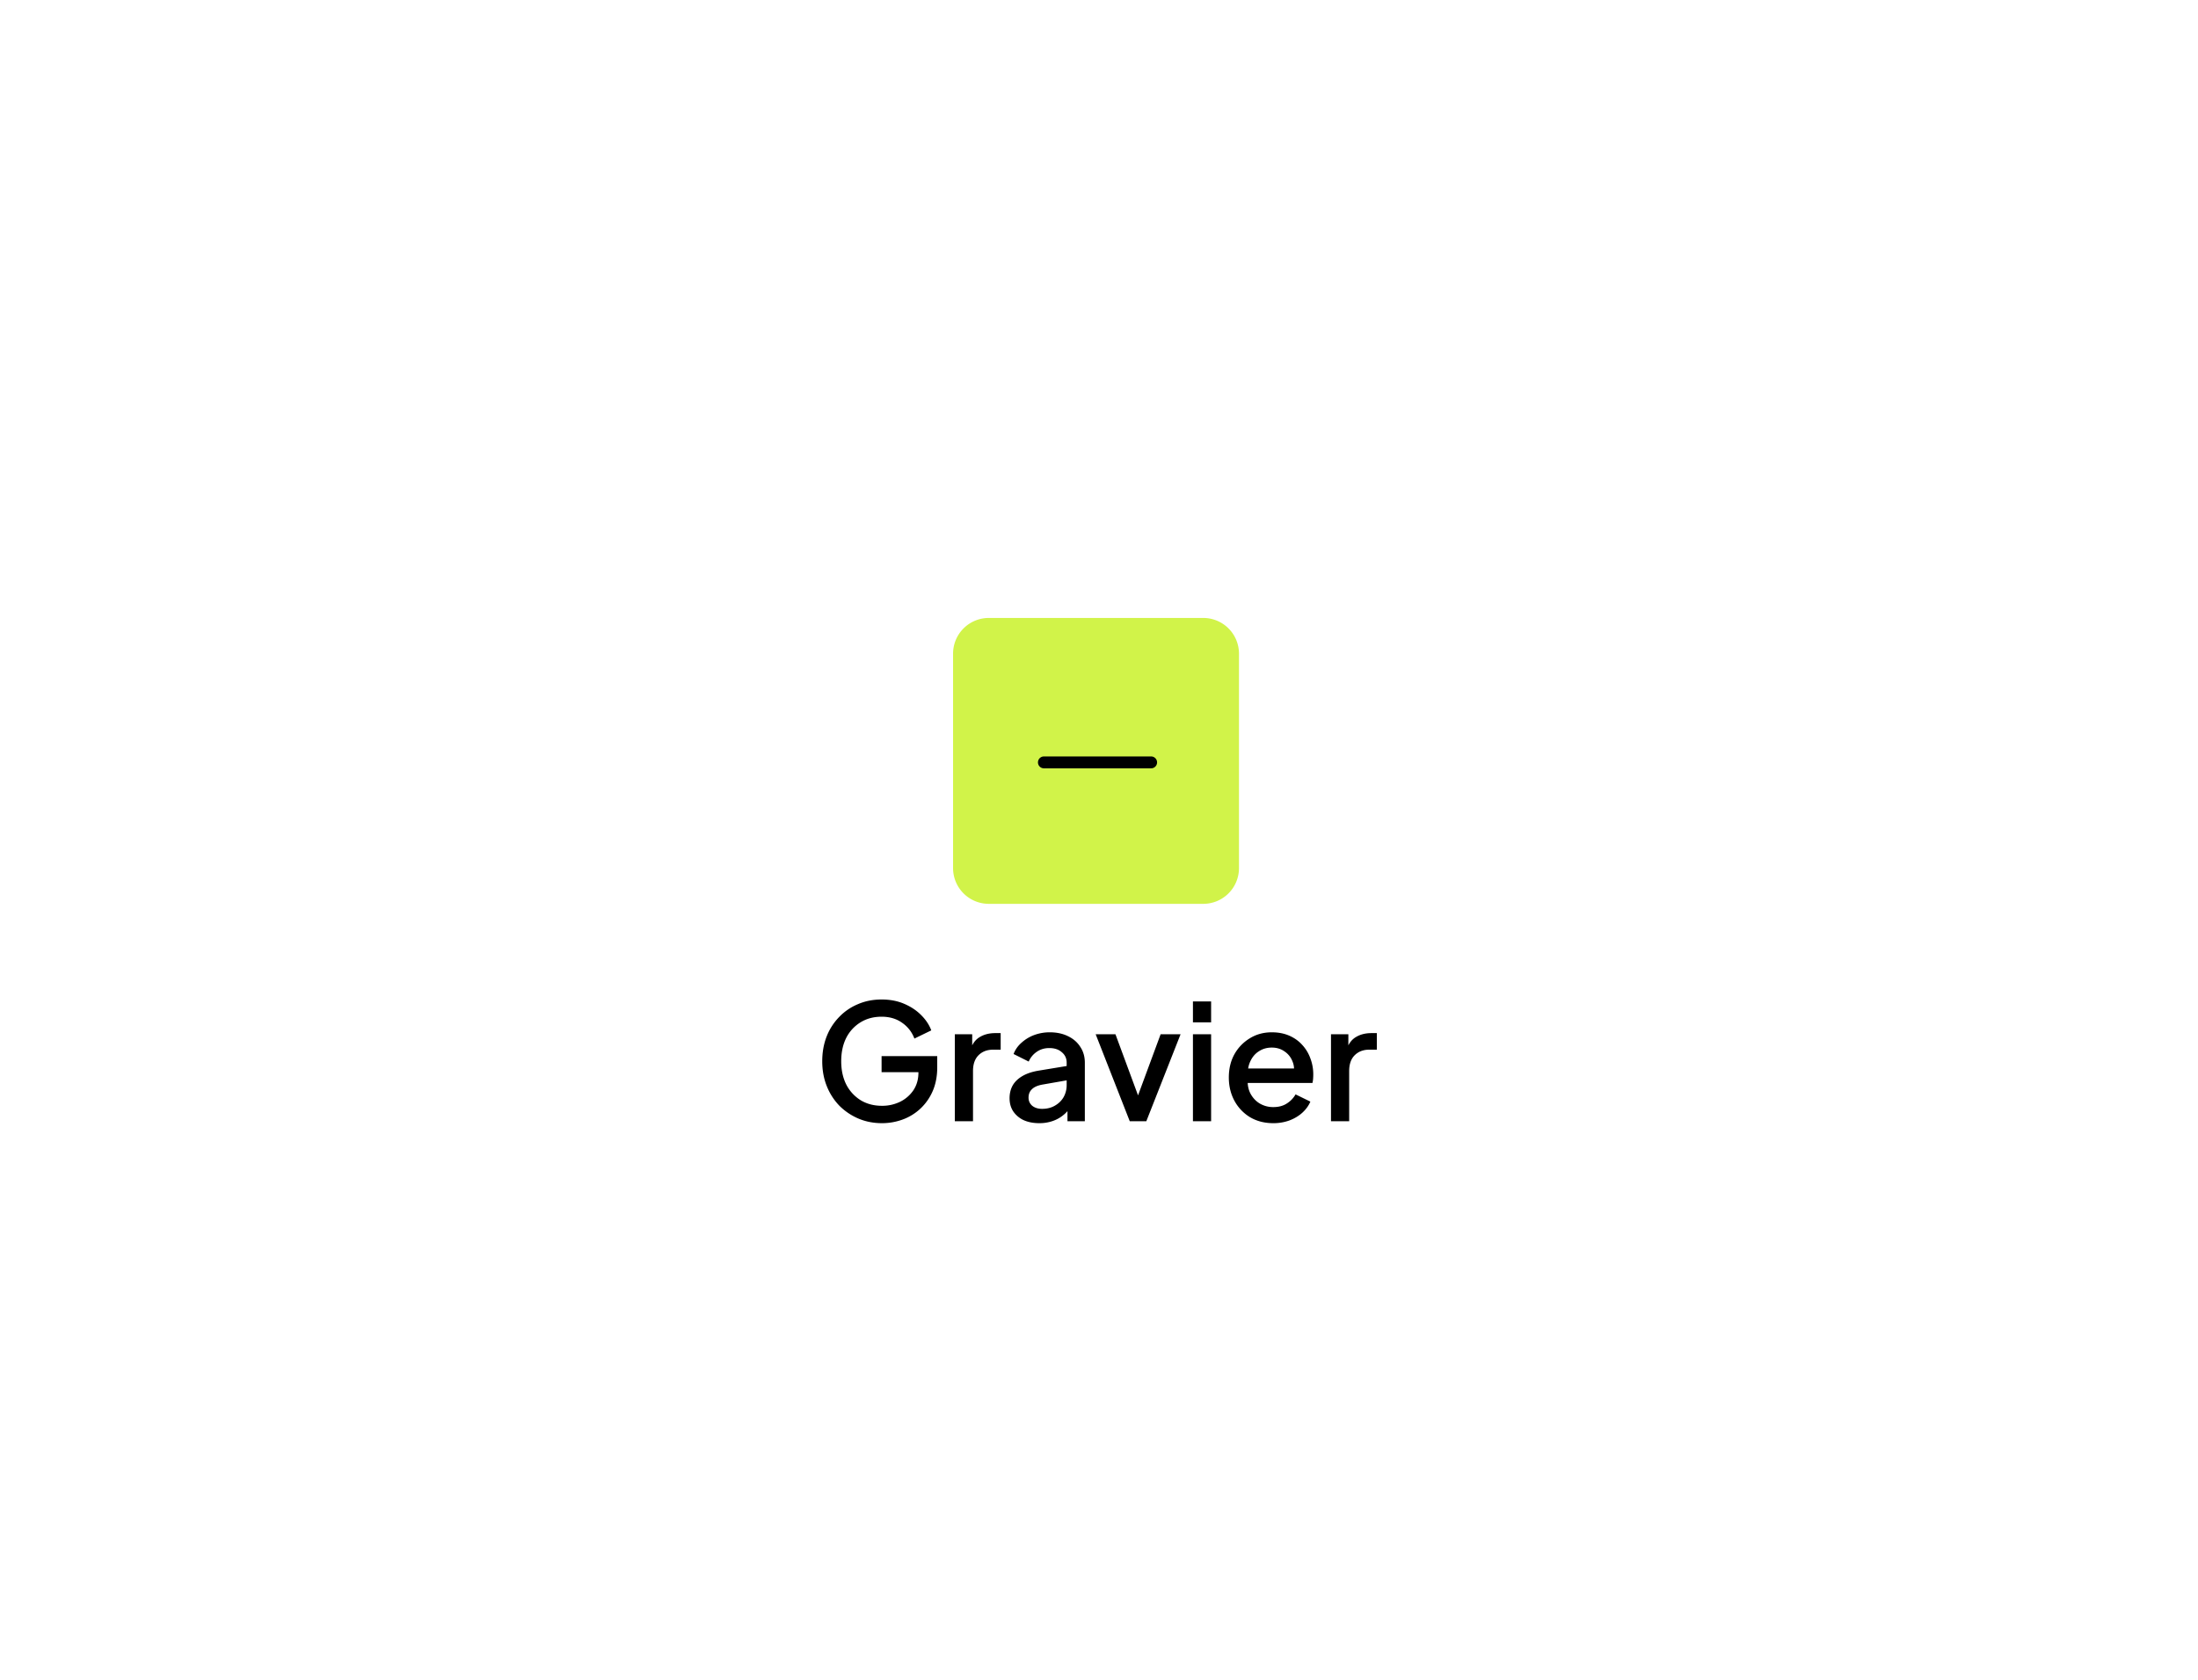 <svg xmlns="http://www.w3.org/2000/svg" width="246" height="188" fill="none"><path fill="#fff" d="M0 8a8 8 0 0 1 8-8h229.333a8 8 0 0 1 8 8v172a8 8 0 0 1-8 8H8a8 8 0 0 1-8-8V8z"/><g filter="url(#a)"><path fill="#D1F349" d="M106.667 62.5a4 4 0 0 1 4-4h24a4 4 0 0 1 4 4v24a4 4 0 0 1-4 4h-24a4 4 0 0 1-4-4v-24z"/><path stroke="#000" stroke-linecap="round" stroke-width="1.333" d="M128.834 74.666h-12"/></g><path fill="#000" d="M98.703 125.716c-.948 0-1.83-.174-2.646-.522a6.789 6.789 0 0 1-2.124-1.44 6.747 6.747 0 0 1-1.404-2.196c-.336-.84-.504-1.764-.504-2.772 0-.996.162-1.914.486-2.754a6.503 6.503 0 0 1 1.404-2.196 6.214 6.214 0 0 1 2.106-1.44c.804-.348 1.686-.522 2.646-.522.948 0 1.794.162 2.538.486.756.324 1.392.75 1.908 1.278.516.516.888 1.08 1.116 1.692l-1.89.918a3.69 3.69 0 0 0-1.368-1.764c-.636-.456-1.404-.684-2.304-.684-.888 0-1.674.21-2.358.63a4.335 4.335 0 0 0-1.602 1.746c-.372.744-.558 1.614-.558 2.61 0 .996.192 1.872.576 2.628a4.463 4.463 0 0 0 1.62 1.746c.684.408 1.47.612 2.358.612a4.56 4.56 0 0 0 2.034-.45 3.828 3.828 0 0 0 1.494-1.296c.372-.564.558-1.218.558-1.962v-.918l.954.864h-5.076v-1.8h6.228v1.26c0 .984-.168 1.866-.504 2.646a5.887 5.887 0 0 1-1.368 1.962 5.831 5.831 0 0 1-1.98 1.224 6.674 6.674 0 0 1-2.34.414zm8.162-.216v-9.738h1.944v1.962l-.18-.288c.216-.636.564-1.092 1.044-1.368.48-.288 1.056-.432 1.728-.432h.594v1.854h-.846c-.672 0-1.218.21-1.638.63-.408.408-.612.996-.612 1.764v5.616h-2.034zm9.438.216c-.66 0-1.242-.114-1.746-.342a2.877 2.877 0 0 1-1.152-.972c-.276-.42-.414-.912-.414-1.476 0-.528.114-1.002.342-1.422.24-.42.606-.774 1.098-1.062.492-.288 1.11-.492 1.854-.612l3.384-.558v1.602l-2.988.522c-.54.096-.936.27-1.188.522-.252.24-.378.552-.378.936 0 .372.138.678.414.918.288.228.654.342 1.098.342.552 0 1.032-.12 1.44-.36.42-.24.744-.558.972-.954a2.72 2.72 0 0 0 .342-1.35v-2.502c0-.48-.18-.87-.54-1.17-.348-.312-.816-.468-1.404-.468-.54 0-1.014.144-1.422.432-.396.276-.69.636-.882 1.08l-1.692-.846c.18-.48.474-.9.882-1.26a4.39 4.39 0 0 1 1.422-.864 4.996 4.996 0 0 1 1.746-.306c.768 0 1.446.144 2.034.432.6.288 1.062.69 1.386 1.206.336.504.504 1.092.504 1.764v6.552h-1.944v-1.764l.414.054a3.61 3.61 0 0 1-.882 1.026c-.348.288-.75.51-1.206.666a4.487 4.487 0 0 1-1.494.234zm10.14-.216-3.816-9.738h2.214l2.934 7.938h-.81l2.934-7.938h2.232l-3.834 9.738h-1.854zm7.071 0v-9.738h2.034v9.738h-2.034zm0-11.07v-2.34h2.034v2.34h-2.034zm8.984 11.286c-.972 0-1.836-.222-2.592-.666a4.842 4.842 0 0 1-1.746-1.836c-.42-.78-.63-1.65-.63-2.61 0-.984.21-1.854.63-2.61a4.832 4.832 0 0 1 1.728-1.782c.72-.444 1.536-.666 2.448-.666.732 0 1.386.126 1.962.378.576.252 1.062.6 1.458 1.044.396.432.696.93.9 1.494a4.99 4.99 0 0 1 .324 1.8c0 .156-.006.318-.018.486a2.733 2.733 0 0 1-.072.468h-7.758v-1.62h6.606l-.972.738c.12-.588.078-1.11-.126-1.566a2.322 2.322 0 0 0-.9-1.098c-.396-.276-.864-.414-1.404-.414-.54 0-1.02.138-1.44.414-.42.264-.744.648-.972 1.152-.228.492-.318 1.092-.27 1.8-.06.66.03 1.236.27 1.728.252.492.6.876 1.044 1.152a2.93 2.93 0 0 0 1.548.414c.588 0 1.086-.132 1.494-.396.42-.264.75-.606.99-1.026l1.656.81c-.192.456-.492.87-.9 1.242-.396.36-.876.648-1.44.864a5.208 5.208 0 0 1-1.818.306zm6.467-.216v-9.738h1.944v1.962l-.18-.288c.216-.636.564-1.092 1.044-1.368.48-.288 1.056-.432 1.728-.432h.594v1.854h-.846c-.672 0-1.218.21-1.638.63-.408.408-.612.996-.612 1.764v5.616h-2.034z"/><defs><filter id="a" width="48" height="48" x="98.667" y="58.5" color-interpolation-filters="sRGB" filterUnits="userSpaceOnUse"><feFlood flood-opacity="0" result="BackgroundImageFix"/><feColorMatrix in="SourceAlpha" result="hardAlpha" values="0 0 0 0 0 0 0 0 0 0 0 0 0 0 0 0 0 0 127 0"/><feMorphology in="SourceAlpha" radius="1.333" result="effect1_dropShadow_12046_22110"/><feOffset dy="2.667"/><feGaussianBlur stdDeviation="2"/><feComposite in2="hardAlpha" operator="out"/><feColorMatrix values="0 0 0 0 0.063 0 0 0 0 0.094 0 0 0 0 0.157 0 0 0 0.03 0"/><feBlend in2="BackgroundImageFix" result="effect1_dropShadow_12046_22110"/><feColorMatrix in="SourceAlpha" result="hardAlpha" values="0 0 0 0 0 0 0 0 0 0 0 0 0 0 0 0 0 0 127 0"/><feMorphology in="SourceAlpha" radius="2.667" result="effect2_dropShadow_12046_22110"/><feOffset dy="8"/><feGaussianBlur stdDeviation="5.333"/><feComposite in2="hardAlpha" operator="out"/><feColorMatrix values="0 0 0 0 0.063 0 0 0 0 0.094 0 0 0 0 0.157 0 0 0 0.08 0"/><feBlend in2="effect1_dropShadow_12046_22110" result="effect2_dropShadow_12046_22110"/><feBlend in="SourceGraphic" in2="effect2_dropShadow_12046_22110" result="shape"/></filter></defs></svg>